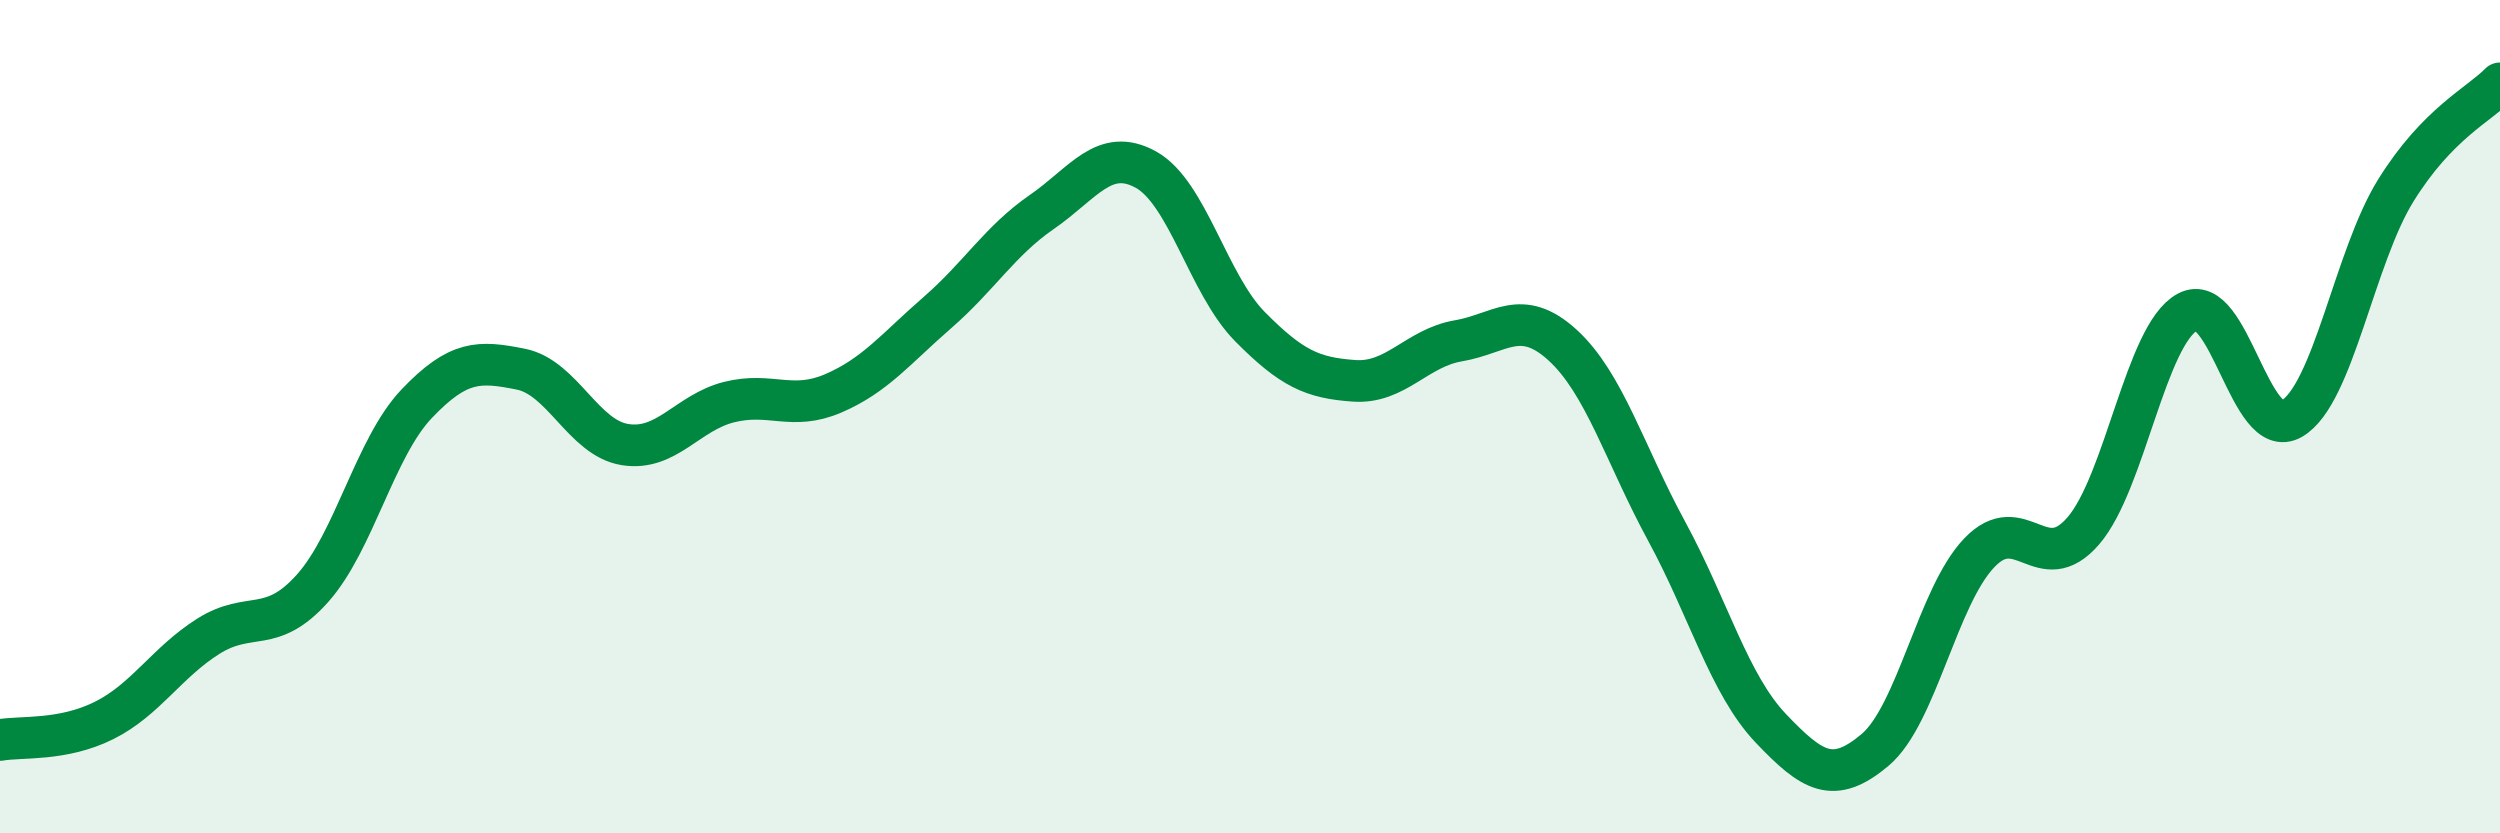 
    <svg width="60" height="20" viewBox="0 0 60 20" xmlns="http://www.w3.org/2000/svg">
      <path
        d="M 0,17.76 C 0.5,17.67 1.5,17.79 2.5,17.29 C 3.5,16.79 4,15.9 5,15.27 C 6,14.64 6.5,15.24 7.5,14.12 C 8.5,13 9,10.74 10,9.69 C 11,8.64 11.5,8.66 12.5,8.86 C 13.5,9.06 14,10.51 15,10.67 C 16,10.83 16.5,9.9 17.5,9.65 C 18.5,9.4 19,9.87 20,9.44 C 21,9.01 21.5,8.37 22.5,7.5 C 23.5,6.63 24,5.78 25,5.09 C 26,4.4 26.5,3.52 27.5,4.07 C 28.5,4.62 29,6.83 30,7.84 C 31,8.85 31.5,9.07 32.5,9.14 C 33.5,9.21 34,8.35 35,8.18 C 36,8.01 36.5,7.37 37.5,8.28 C 38.5,9.19 39,10.91 40,12.75 C 41,14.59 41.5,16.43 42.5,17.48 C 43.5,18.53 44,18.84 45,18 C 46,17.16 46.5,14.32 47.5,13.27 C 48.5,12.22 49,13.9 50,12.74 C 51,11.58 51.5,8.03 52.5,7.49 C 53.5,6.95 54,10.63 55,10.05 C 56,9.47 56.5,6.18 57.5,4.57 C 58.5,2.96 59.5,2.51 60,2L60 20L0 20Z"
        fill="#008740"
        opacity="0.1"
        stroke-linecap="round"
        stroke-linejoin="round"
      />
      <path
        d="M 0,17.76 C 0.5,17.67 1.5,17.79 2.5,17.29 C 3.5,16.79 4,15.9 5,15.27 C 6,14.64 6.5,15.24 7.5,14.12 C 8.5,13 9,10.74 10,9.69 C 11,8.64 11.5,8.66 12.5,8.86 C 13.5,9.06 14,10.51 15,10.67 C 16,10.83 16.5,9.9 17.5,9.65 C 18.5,9.4 19,9.87 20,9.44 C 21,9.01 21.5,8.37 22.5,7.5 C 23.5,6.63 24,5.78 25,5.09 C 26,4.4 26.5,3.52 27.5,4.07 C 28.5,4.62 29,6.83 30,7.84 C 31,8.85 31.5,9.07 32.5,9.14 C 33.5,9.21 34,8.35 35,8.18 C 36,8.01 36.5,7.37 37.5,8.28 C 38.5,9.19 39,10.91 40,12.75 C 41,14.59 41.5,16.43 42.5,17.48 C 43.5,18.53 44,18.84 45,18 C 46,17.16 46.5,14.32 47.5,13.27 C 48.5,12.22 49,13.9 50,12.74 C 51,11.58 51.5,8.03 52.5,7.49 C 53.5,6.95 54,10.63 55,10.05 C 56,9.47 56.5,6.18 57.5,4.57 C 58.5,2.96 59.5,2.51 60,2"
        stroke="#008740"
        stroke-width="1"
        fill="none"
        stroke-linecap="round"
        stroke-linejoin="round"
      />
    </svg>
  